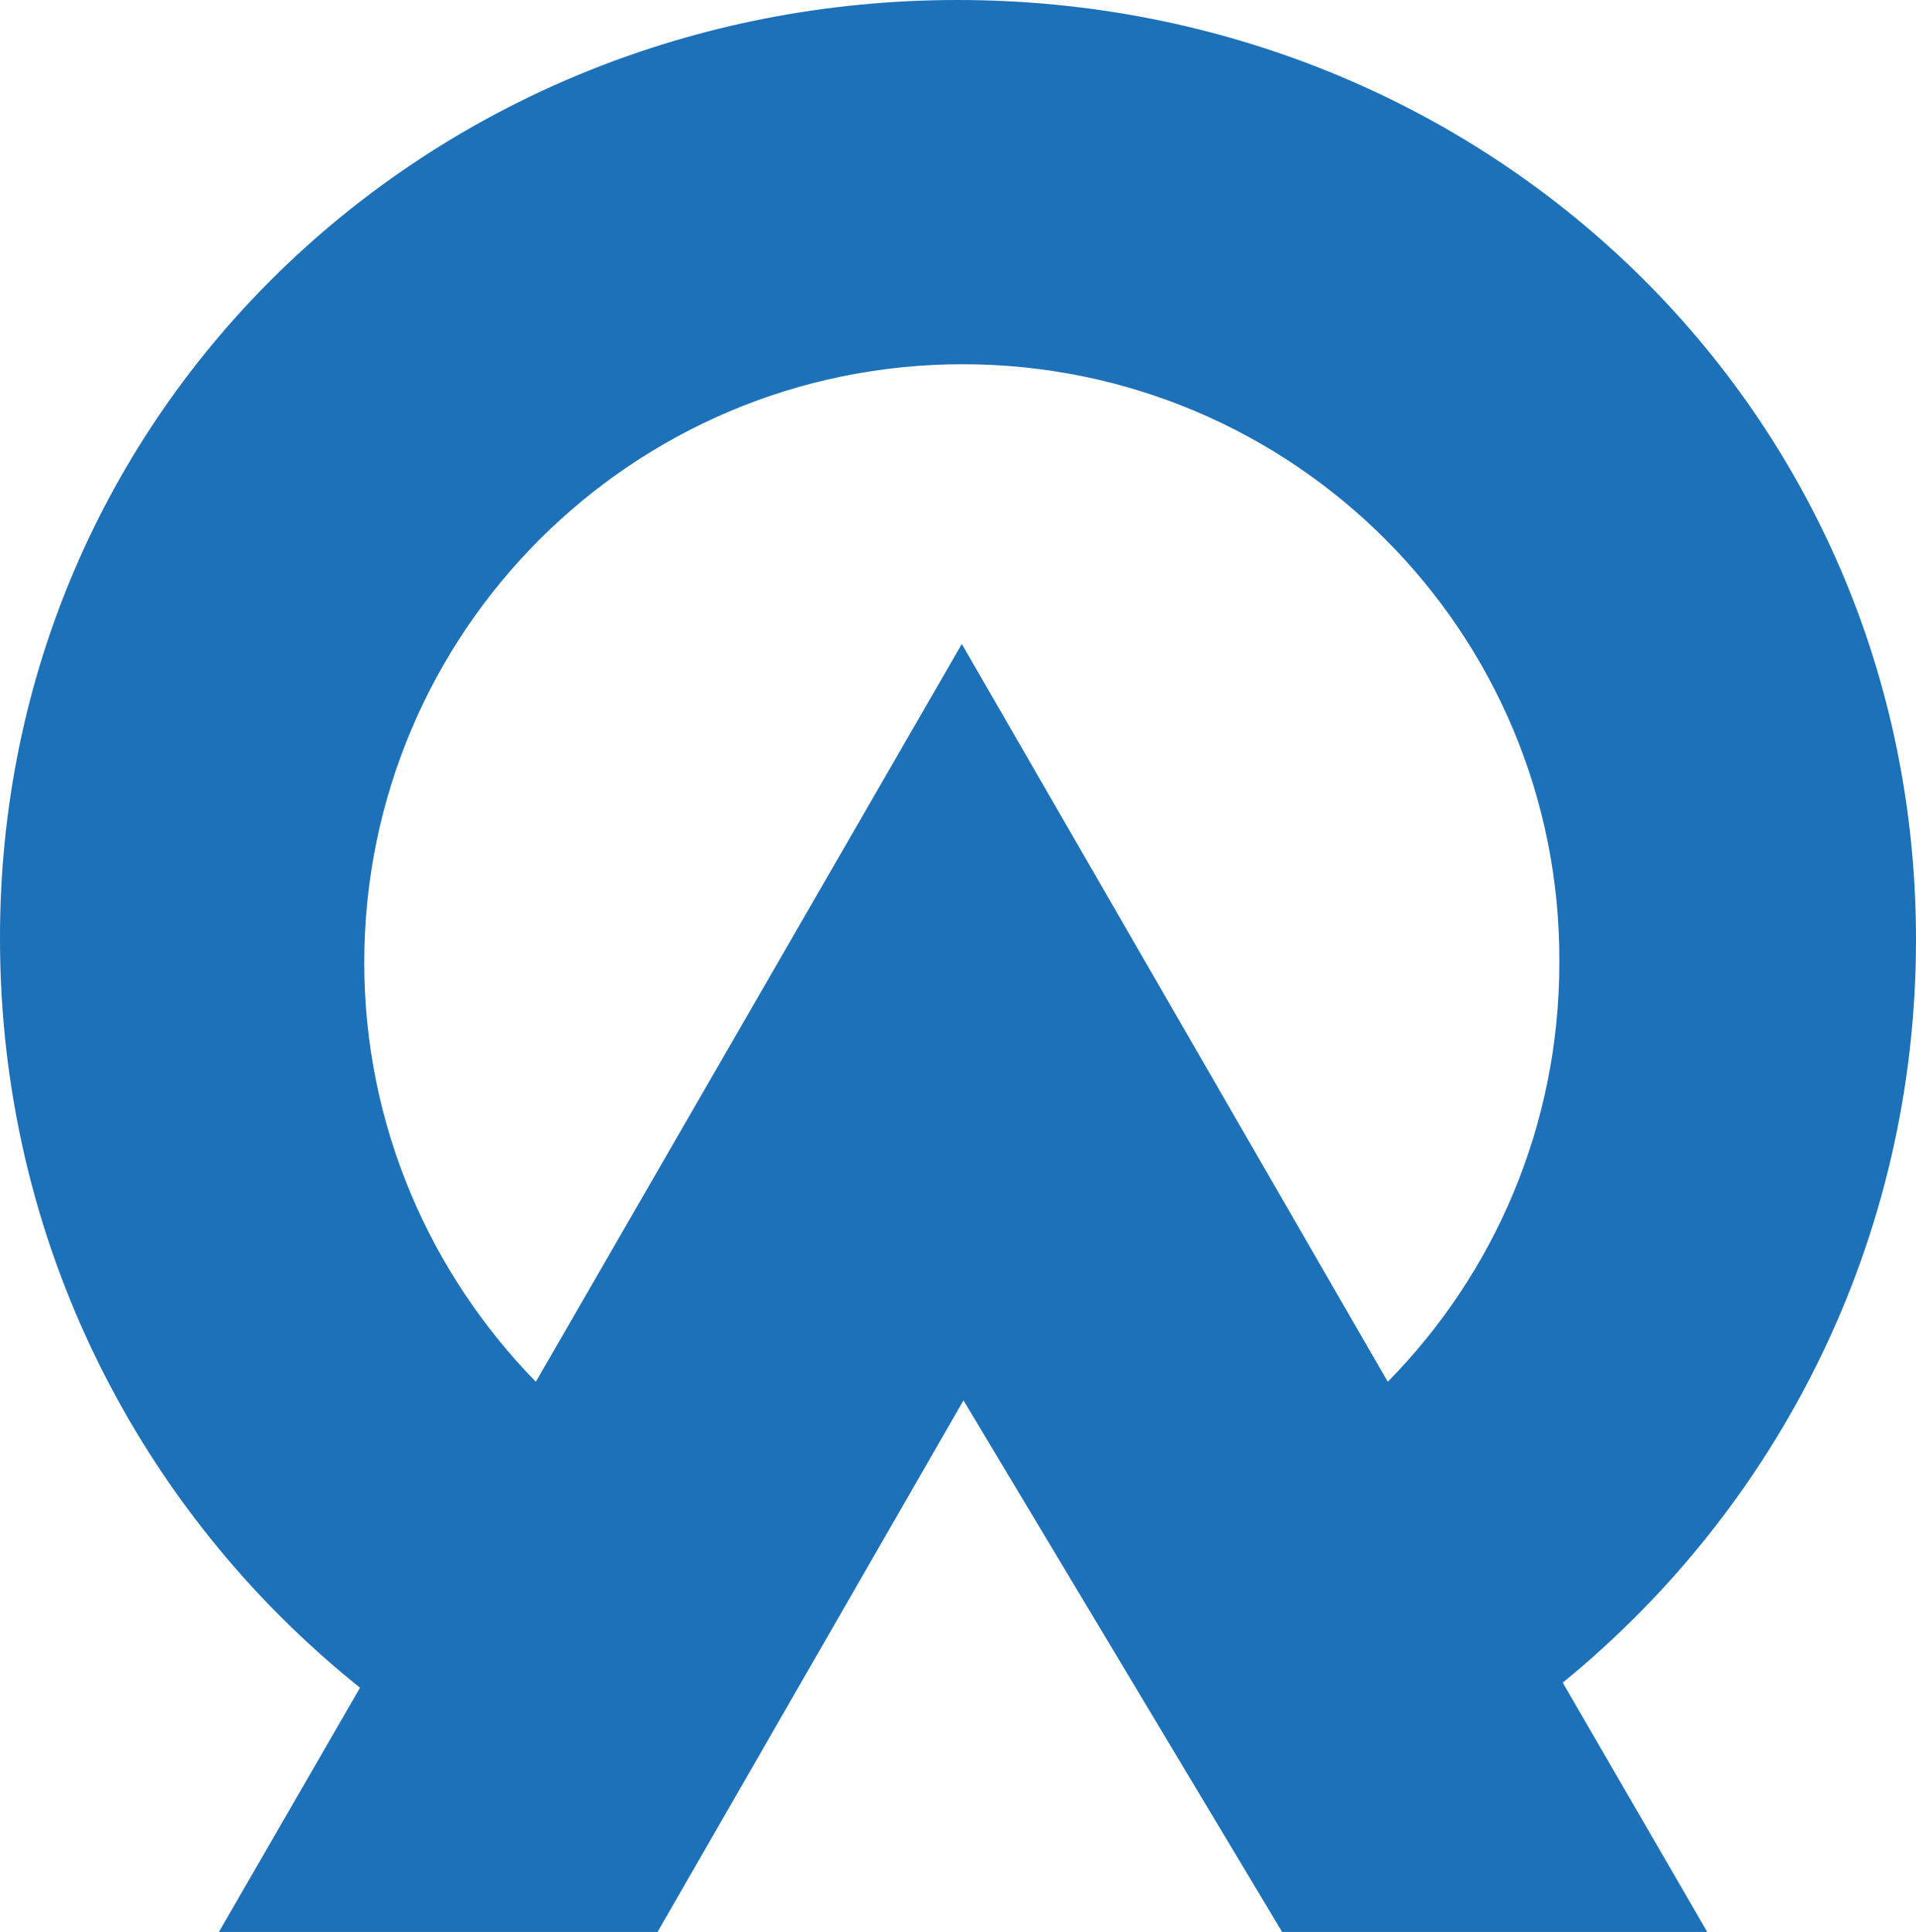 <?xml version="1.0" encoding="UTF-8" standalone="no"?>
<!-- Generator: Adobe Illustrator 26.0.3, SVG Export Plug-In . SVG Version: 6.00 Build 0)  -->

<svg
    version="1.1"
    id="Layer_1"
    x="0px"
    y="0px"
    viewBox="0 0 226.7 228.6"
    xml:space="preserve"
    width="226.7"
    height="228.6"
    xmlns="http://www.w3.org/2000/svg"
><defs
   id="defs19" />
    <style
        type="text/css"
        id="style2">
	.st0{fill-rule:evenodd;clip-rule:evenodd;fill:#1D71B8;}
	.st1{fill:#1D71B8;}
</style>
    <path
        class="st0"
        d="m 184.9,199.1 17.1,29.5 h -50.3 l -37.7,-62.9 -36.2,62.9 h -51.9 l 16.7,-28.9 C 16.6,178.9 1.4738482e-4,147 1.4738482e-4,111.1 -0.1,48.5 50.7,0 113.3,0 c 62.6,0 113.4,48.5 113.4,111.2 0,35.5 -16.3,67.1 -41.8,87.9 z m -71,-156 c -39.1,0 -70.8,31.7 -70.8,70.8 0,19.3 7.8,36.8 20.3,49.6 l 50.4,-87.3 50.4,87.3 c 12.6,-12.8 20.3,-30.3 20.3,-49.6 0.2,-39.1 -31.5,-70.8 -70.6,-70.8 z"
        id="path4"
        style="fill:#1D71B8"/>
</svg>
